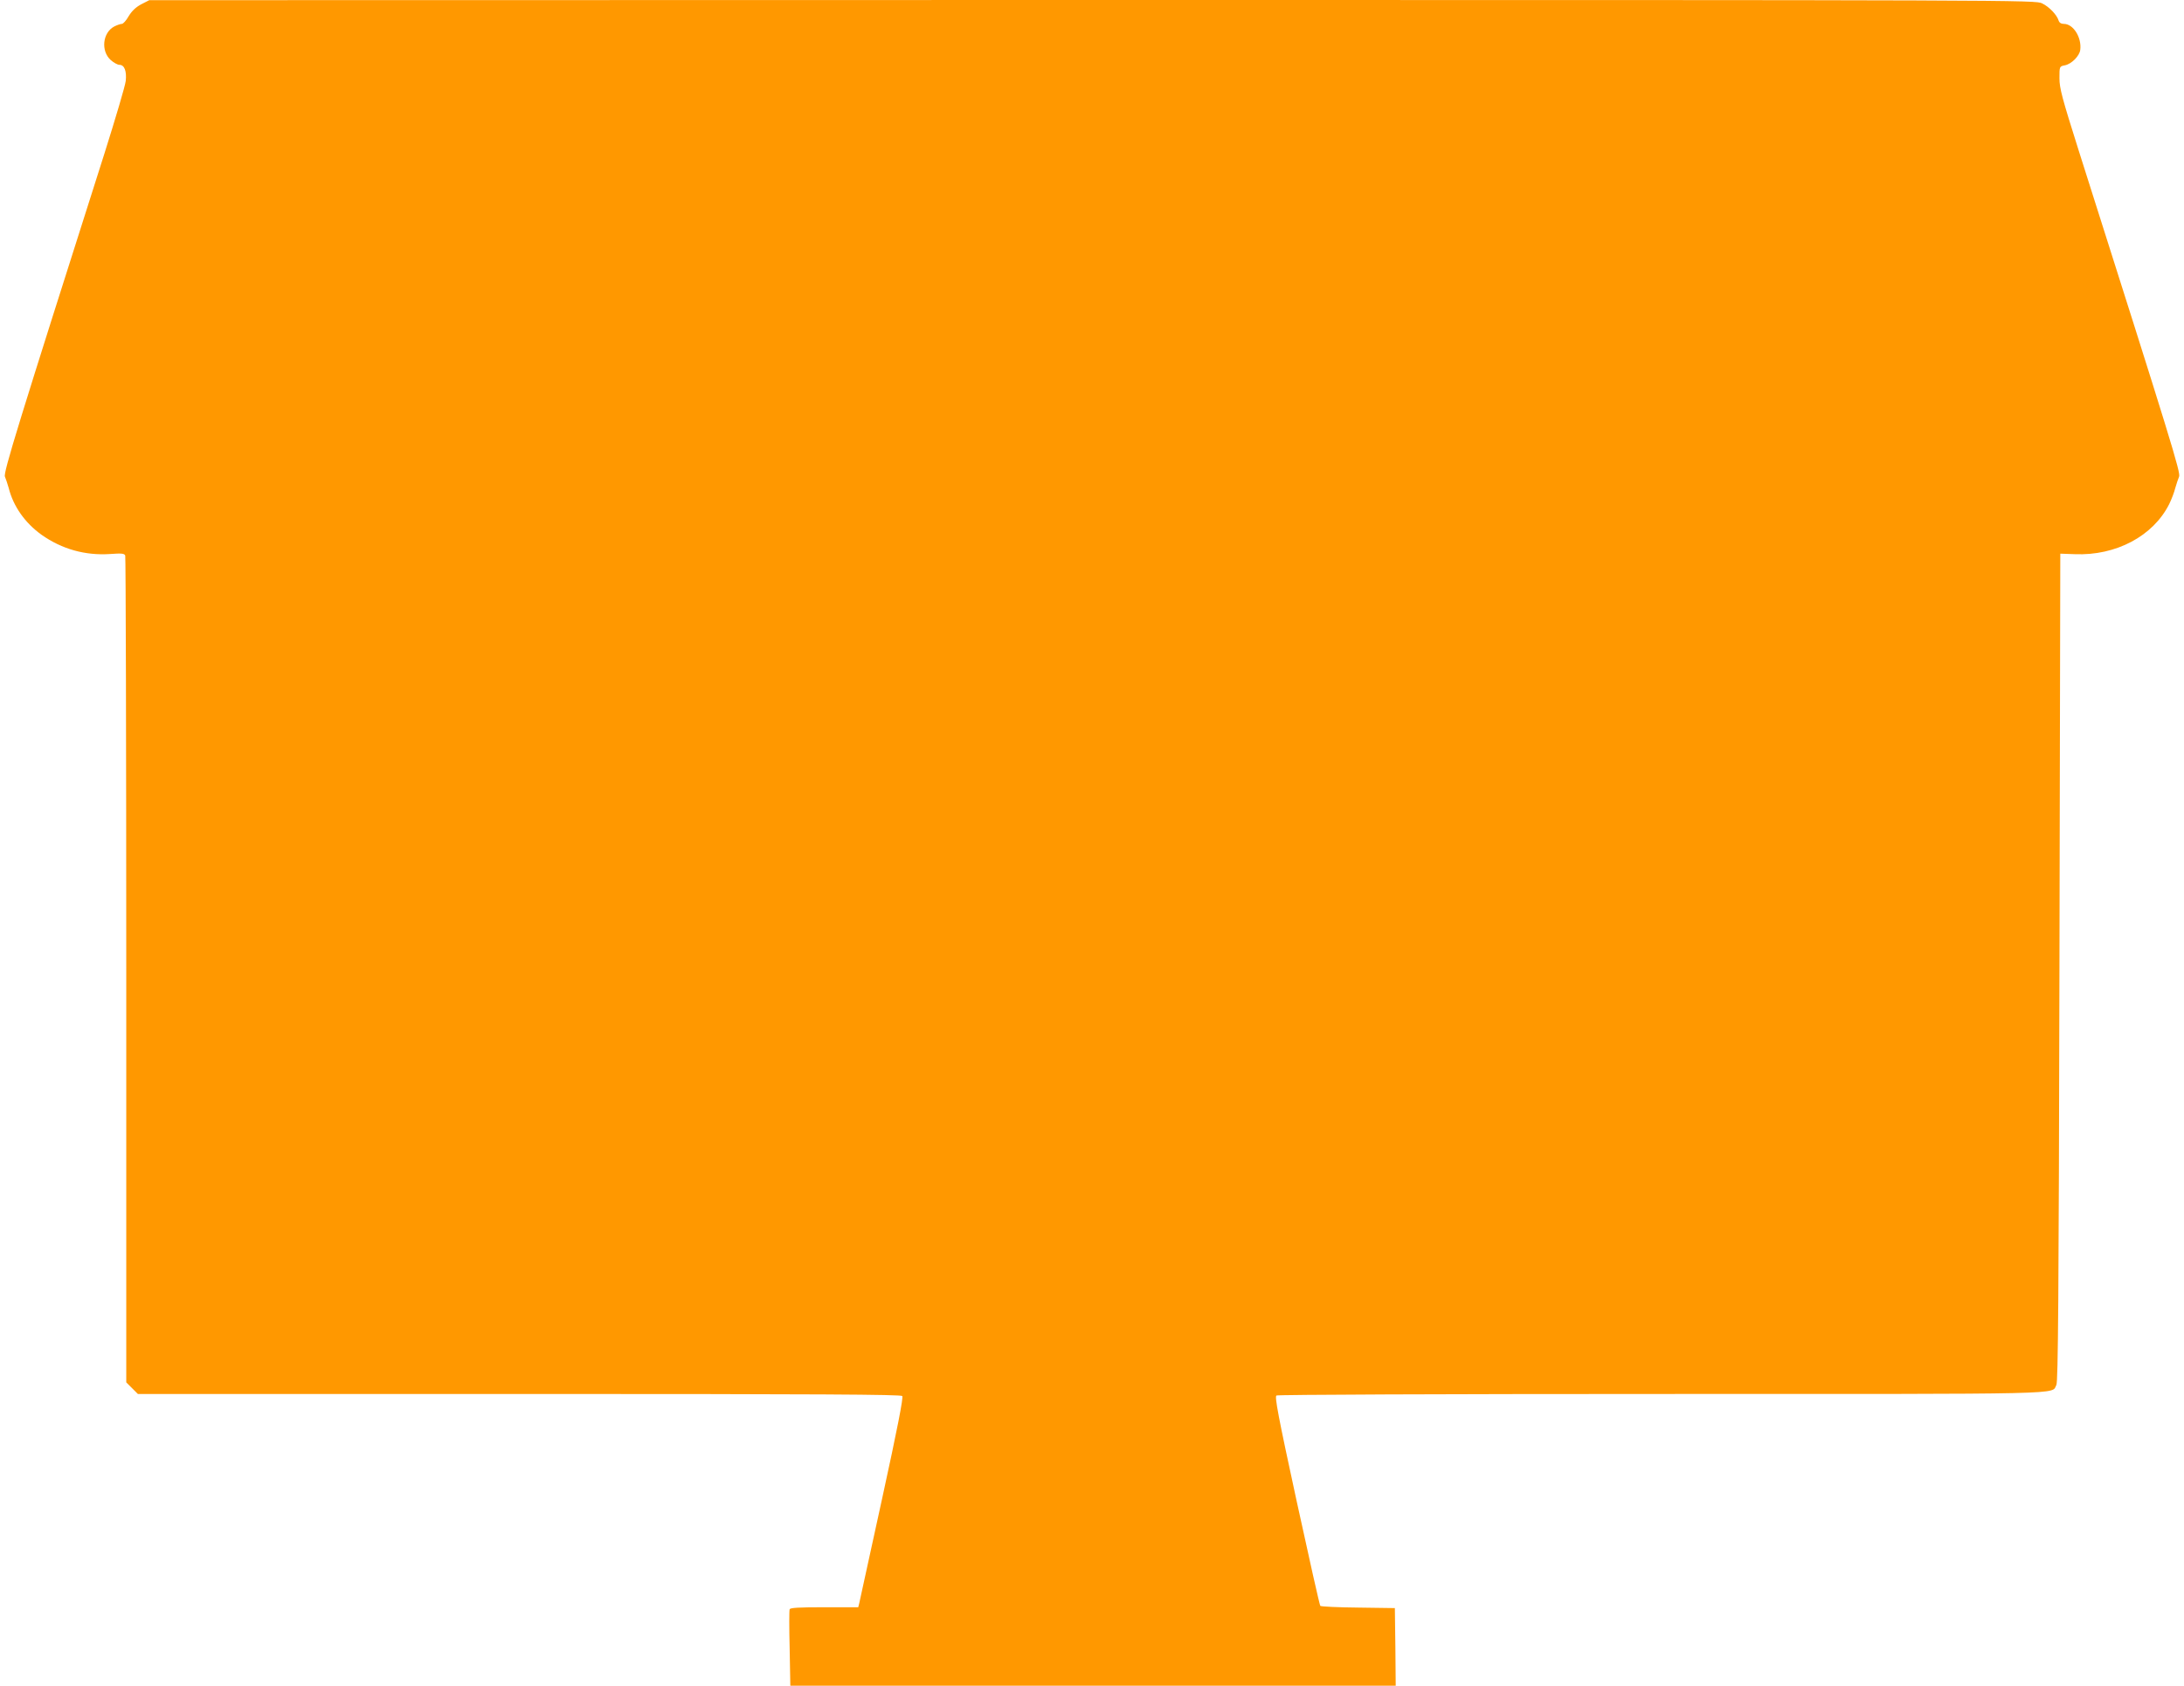 <?xml version="1.0" standalone="no"?>
<!DOCTYPE svg PUBLIC "-//W3C//DTD SVG 20010904//EN"
 "http://www.w3.org/TR/2001/REC-SVG-20010904/DTD/svg10.dtd">
<svg version="1.0" xmlns="http://www.w3.org/2000/svg"
 width="1280pt" height="988pt" viewBox="0 0 1280 988"
 preserveAspectRatio="xMidYMid meet">
<g transform="translate(0,988) scale(0.1,-0.1)"
fill="#ff9800" stroke="none">
<path d="M828 9855 c-32 -17 -55 -39 -74 -70 -14 -25 -32 -45 -40 -45 -8 0
-28 -7 -44 -15 -69 -36 -80 -144 -21 -197 17 -15 40 -28 51 -28 29 0 43 -36
37 -94 -3 -28 -60 -220 -125 -426 -507 -1592 -594 -1873 -583 -1894 5 -12 15
-41 22 -66 27 -108 96 -205 192 -274 120 -85 258 -123 403 -113 68 5 83 3 88
-9 3 -9 6 -1102 6 -2431 l0 -2415 34 -34 34 -34 2235 0 c1776 0 2237 -3 2245
-12 7 -9 -28 -189 -118 -601 -71 -324 -131 -599 -134 -613 l-6 -24 -199 0
c-150 0 -200 -3 -203 -12 -3 -7 -3 -111 0 -230 l4 -218 1774 0 1774 0 -2 228
-3 227 -215 3 c-118 1 -218 6 -222 10 -4 4 -66 281 -139 616 -109 502 -129
610 -118 617 8 5 977 9 2257 9 2437 0 2282 -4 2314 53 10 18 14 503 18 2447
l5 2425 85 -3 c241 -10 459 106 553 293 14 28 30 71 36 95 7 25 17 54 22 66
11 21 -40 187 -587 1908 -99 313 -114 369 -114 428 0 68 0 69 31 75 39 7 87
55 91 91 9 73 -41 152 -96 152 -16 0 -27 7 -31 20 -10 33 -55 80 -96 100 -38
20 -99 20 -5566 20 l-5528 -1 -47 -24z"/>
</g>
</svg>
